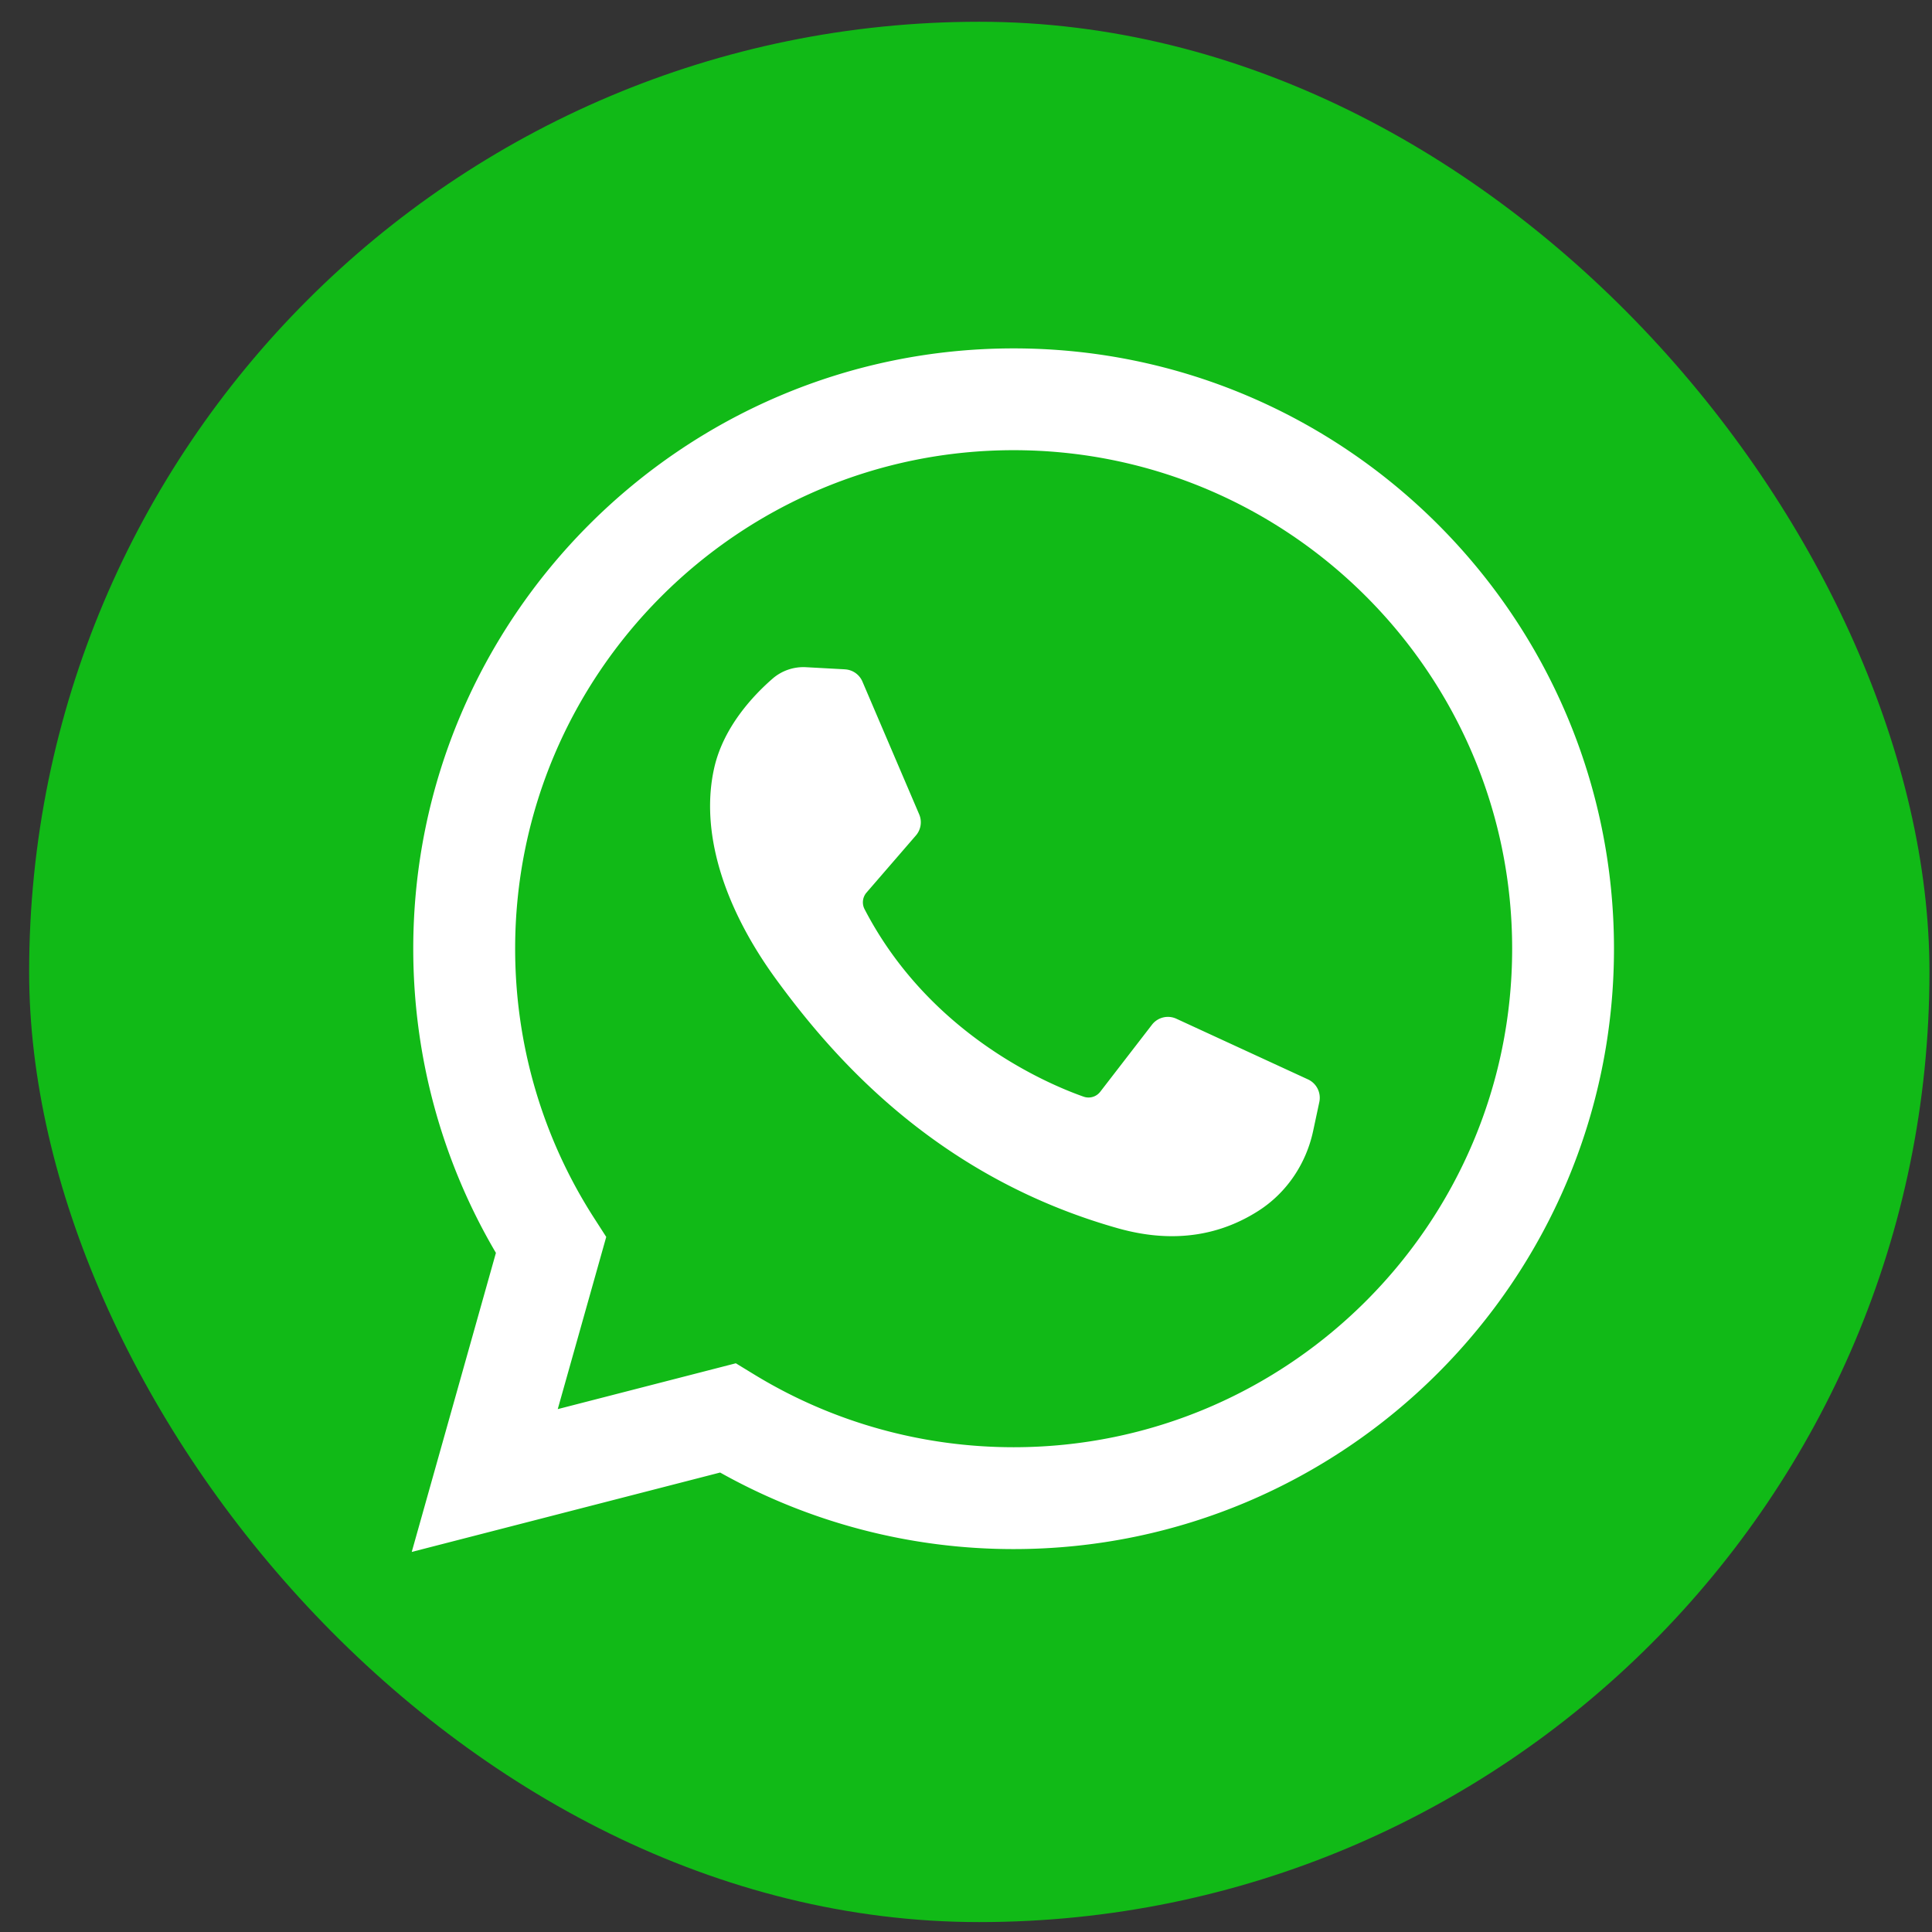 <svg xmlns="http://www.w3.org/2000/svg" width="61" height="61" fill="none" xmlns:v="https://vecta.io/nano"><rect width="100%" height="100%" fill="#333333" stroke="none"/><g clip-path="url(#A)"><path d="M60.92.687h-60v60h60v-60z" fill="#11ba17"/><g fill="#fff"><path d="M13 49l2.658-9.442c-1.71-2.904-2.61-6.209-2.61-9.603C13.049 19.503 21.552 11 32.004 11s18.955 8.503 18.955 18.955S42.456 48.91 32.004 48.91a18.93 18.93 0 0 1-9.267-2.417L13 49zm10.235-5.955l.58.354c2.46 1.502 5.291 2.295 8.189 2.295 8.679 0 15.74-7.061 15.74-15.74s-7.061-15.74-15.739-15.74-15.74 7.061-15.74 15.74c0 3.024.86 5.961 2.485 8.492l.391.608-1.531 5.437 5.626-1.448zm3.444-21.912l-1.23-.067c-.386-.021-.765.108-1.057.362-.596.518-1.55 1.519-1.843 2.823-.437 1.945.238 4.327 1.985 6.709s5.002 6.193 10.758 7.82c1.855.524 3.314.171 4.44-.549.892-.57 1.506-1.486 1.728-2.521l.196-.917a.64.64 0 0 0-.357-.712l-4.157-1.916c-.27-.124-.59-.046-.771.19l-1.632 2.115c-.123.16-.334.223-.525.156-1.117-.393-4.861-1.961-6.915-5.917a.47.47 0 0 1 .059-.526l1.56-1.804c.159-.184.2-.443.104-.667L27.23 21.52c-.095-.223-.309-.373-.551-.386z"/></g></g><defs><clipPath id="A"><rect x=".92" y=".687" width="60" height="60" rx="30" fill="#fff"/></clipPath></defs></svg>
